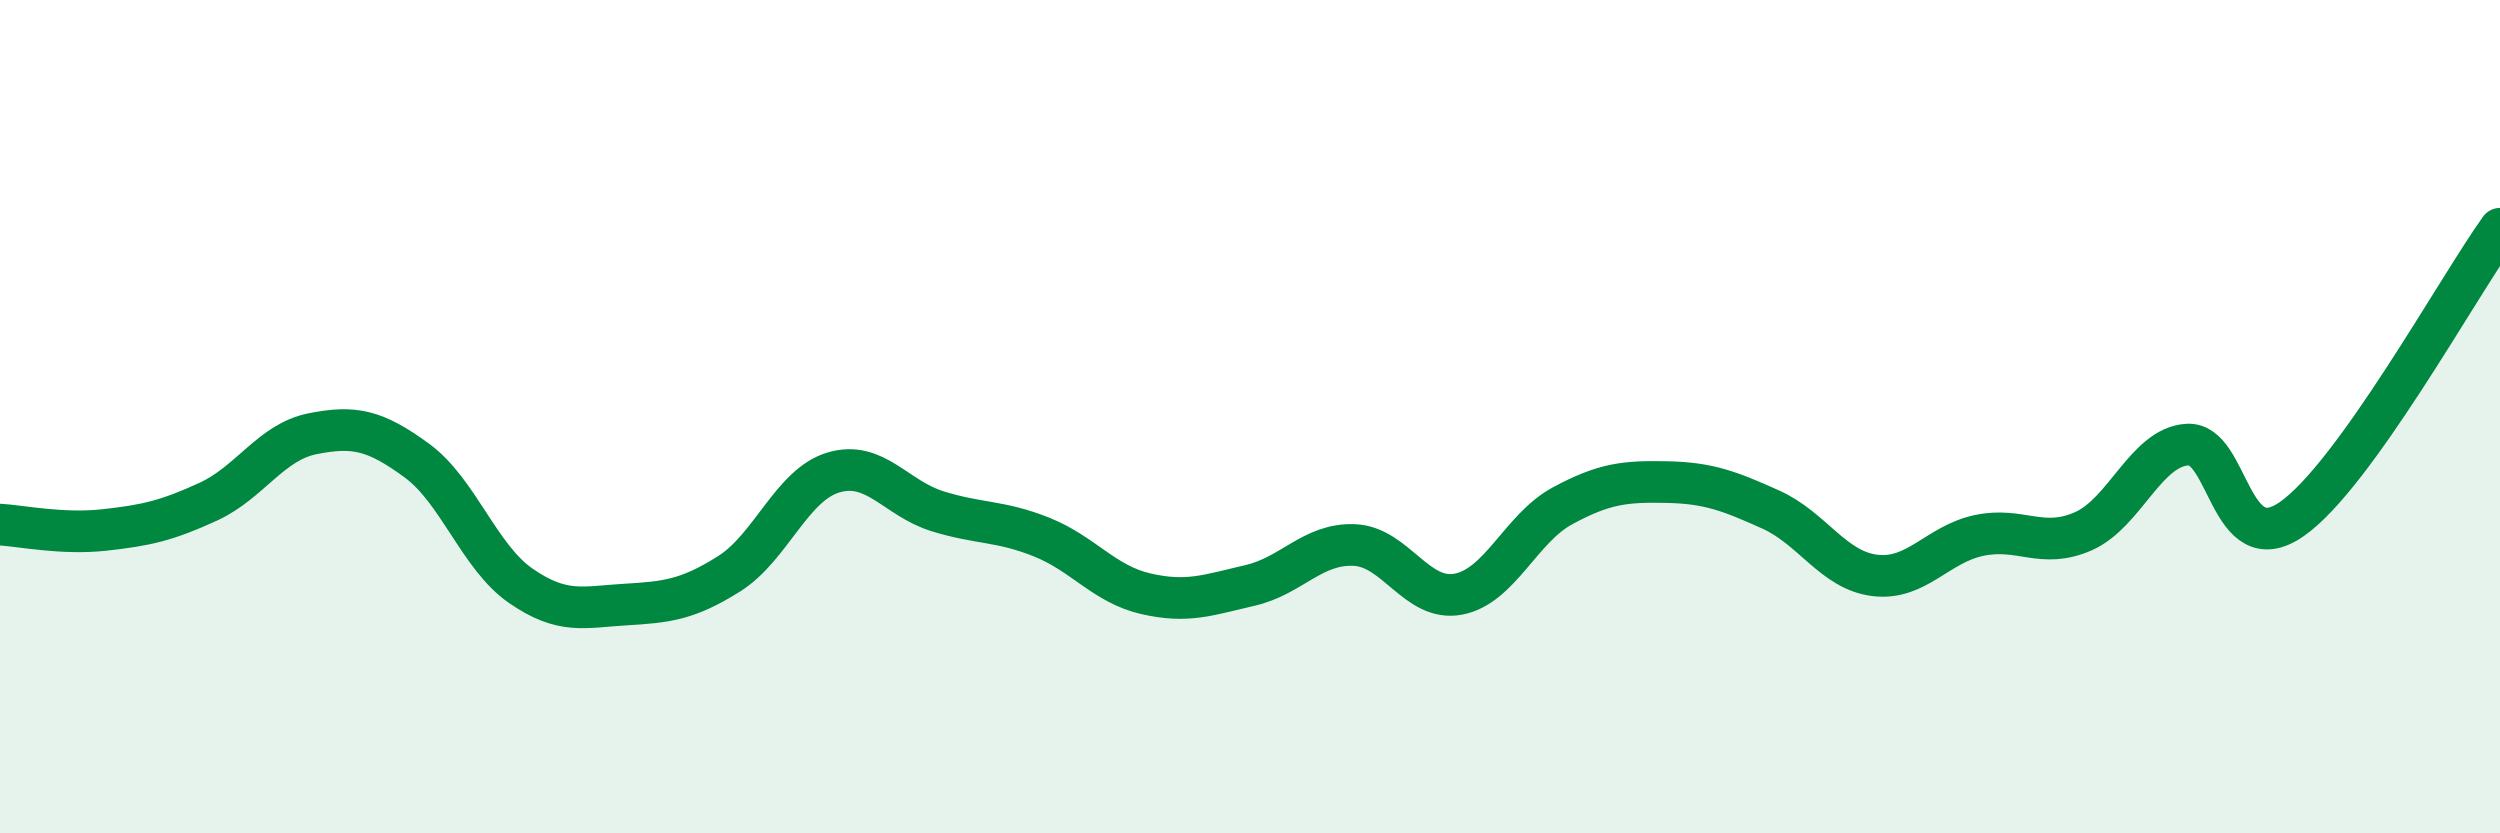 
    <svg width="60" height="20" viewBox="0 0 60 20" xmlns="http://www.w3.org/2000/svg">
      <path
        d="M 0,12.59 C 0.5,12.62 1.5,12.83 2.5,12.72 C 3.5,12.61 4,12.5 5,12.04 C 6,11.58 6.5,10.61 7.5,10.41 C 8.5,10.21 9,10.32 10,11.05 C 11,11.78 11.5,13.37 12.5,14.06 C 13.5,14.75 14,14.57 15,14.51 C 16,14.45 16.5,14.4 17.5,13.77 C 18.5,13.14 19,11.64 20,11.34 C 21,11.04 21.5,11.96 22.5,12.27 C 23.5,12.58 24,12.49 25,12.89 C 26,13.29 26.5,14.02 27.5,14.25 C 28.5,14.48 29,14.28 30,14.05 C 31,13.82 31.5,13.04 32.5,13.08 C 33.5,13.12 34,14.45 35,14.26 C 36,14.07 36.5,12.68 37.5,12.14 C 38.5,11.6 39,11.55 40,11.57 C 41,11.59 41.5,11.78 42.5,12.23 C 43.5,12.68 44,13.69 45,13.81 C 46,13.93 46.5,13.06 47.5,12.85 C 48.5,12.64 49,13.19 50,12.75 C 51,12.31 51.5,10.73 52.5,10.67 C 53.5,10.61 53.5,13.5 55,12.46 C 56.5,11.42 59,6.88 60,5.49L60 20L0 20Z"
        fill="#008740"
        opacity="0.1"
        stroke-linecap="round"
        stroke-linejoin="round"
      />
      <path
        d="M 0,12.59 C 0.5,12.62 1.5,12.83 2.5,12.72 C 3.5,12.61 4,12.5 5,12.04 C 6,11.58 6.5,10.61 7.5,10.41 C 8.5,10.21 9,10.32 10,11.05 C 11,11.78 11.5,13.37 12.5,14.06 C 13.5,14.75 14,14.57 15,14.51 C 16,14.45 16.5,14.4 17.5,13.77 C 18.5,13.14 19,11.64 20,11.34 C 21,11.04 21.5,11.96 22.5,12.27 C 23.5,12.58 24,12.49 25,12.89 C 26,13.29 26.5,14.02 27.5,14.25 C 28.5,14.48 29,14.28 30,14.05 C 31,13.82 31.5,13.04 32.5,13.08 C 33.5,13.12 34,14.45 35,14.26 C 36,14.07 36.5,12.68 37.5,12.14 C 38.5,11.6 39,11.55 40,11.57 C 41,11.59 41.5,11.78 42.5,12.23 C 43.5,12.68 44,13.69 45,13.81 C 46,13.93 46.5,13.06 47.5,12.85 C 48.5,12.64 49,13.19 50,12.75 C 51,12.31 51.5,10.73 52.5,10.67 C 53.5,10.61 53.5,13.5 55,12.46 C 56.5,11.42 59,6.88 60,5.49"
        stroke="#008740"
        stroke-width="1"
        fill="none"
        stroke-linecap="round"
        stroke-linejoin="round"
      />
    </svg>
  
